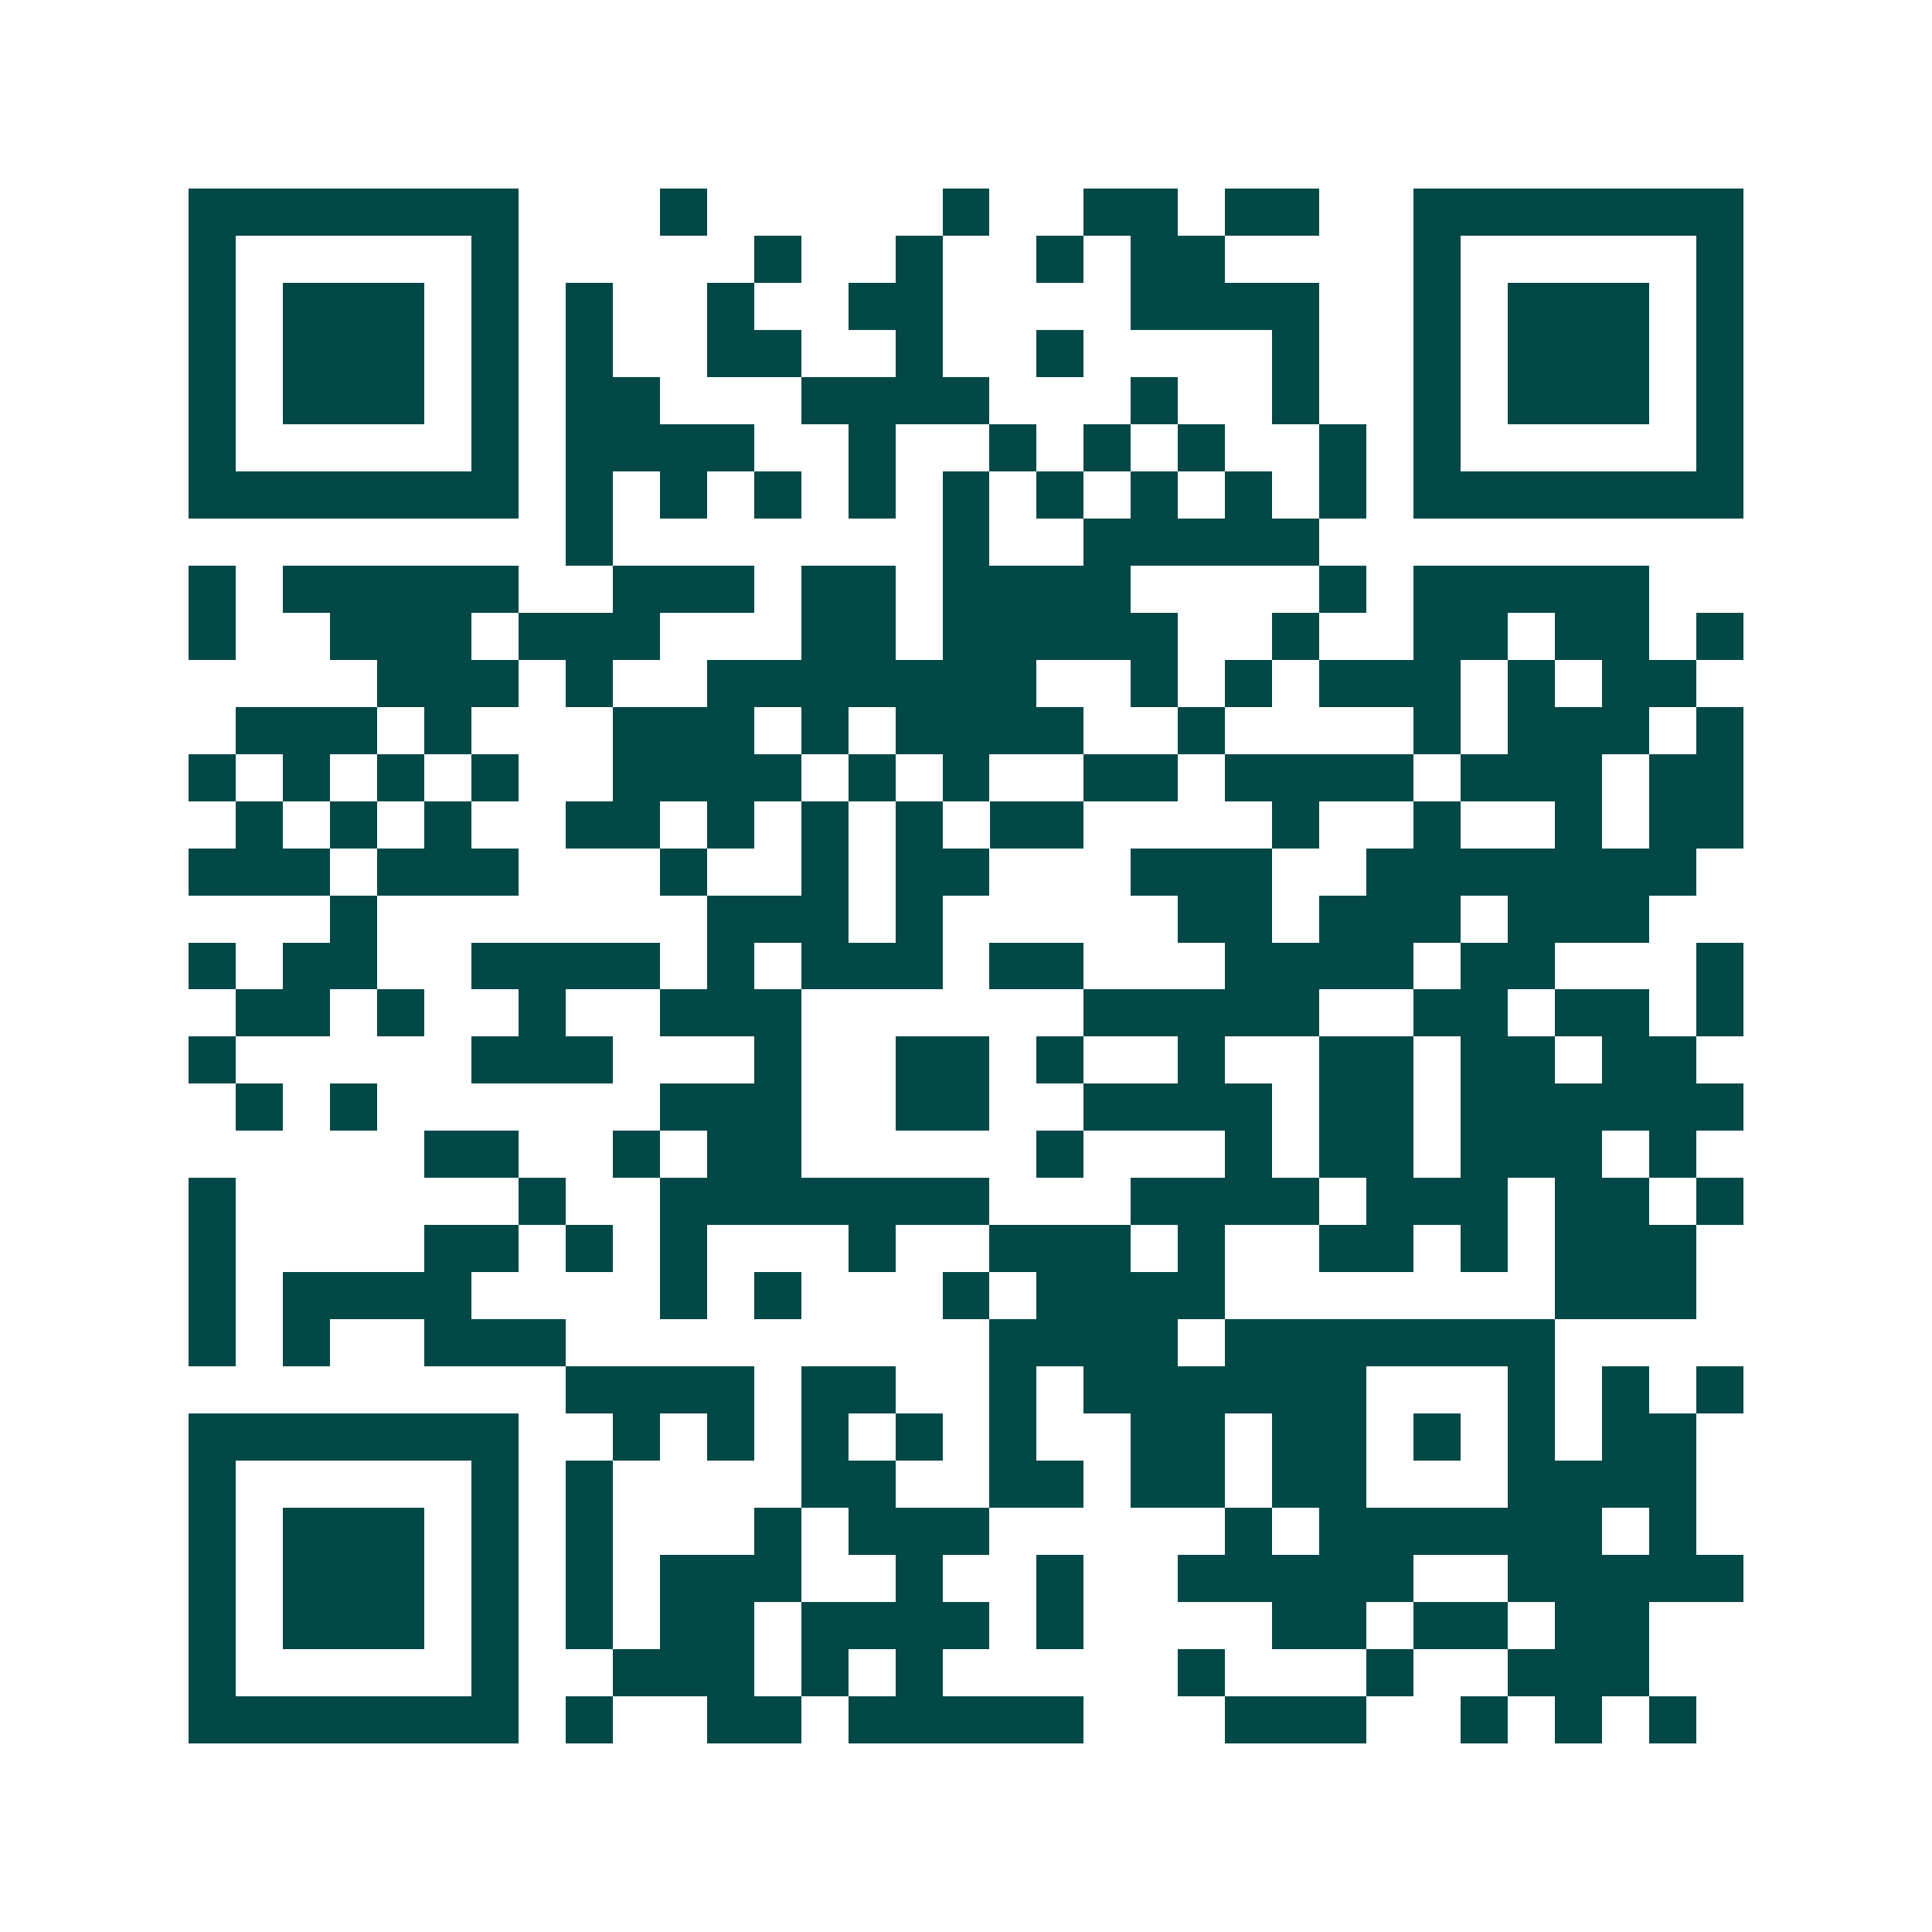 <svg xmlns="http://www.w3.org/2000/svg" width="200" height="200" viewBox="0 0 41 41" shape-rendering="crispEdges"><path fill="#ffffff" d="M0 0h41v41H0z"/><path stroke="#014847" d="M4 4.5h7m3 0h1m5 0h1m2 0h2m1 0h2m2 0h7M4 5.5h1m5 0h1m5 0h1m2 0h1m2 0h1m1 0h2m4 0h1m5 0h1M4 6.5h1m1 0h3m1 0h1m1 0h1m2 0h1m2 0h2m4 0h4m2 0h1m1 0h3m1 0h1M4 7.5h1m1 0h3m1 0h1m1 0h1m2 0h2m2 0h1m2 0h1m4 0h1m2 0h1m1 0h3m1 0h1M4 8.5h1m1 0h3m1 0h1m1 0h2m3 0h4m3 0h1m2 0h1m2 0h1m1 0h3m1 0h1M4 9.5h1m5 0h1m1 0h4m2 0h1m2 0h1m1 0h1m1 0h1m2 0h1m1 0h1m5 0h1M4 10.5h7m1 0h1m1 0h1m1 0h1m1 0h1m1 0h1m1 0h1m1 0h1m1 0h1m1 0h1m1 0h7M12 11.5h1m7 0h1m2 0h5M4 12.5h1m1 0h5m2 0h3m1 0h2m1 0h4m4 0h1m1 0h5M4 13.5h1m2 0h3m1 0h3m3 0h2m1 0h5m2 0h1m2 0h2m1 0h2m1 0h1M8 14.5h3m1 0h1m2 0h7m2 0h1m1 0h1m1 0h3m1 0h1m1 0h2M5 15.5h3m1 0h1m3 0h3m1 0h1m1 0h4m2 0h1m4 0h1m1 0h3m1 0h1M4 16.5h1m1 0h1m1 0h1m1 0h1m2 0h4m1 0h1m1 0h1m2 0h2m1 0h4m1 0h3m1 0h2M5 17.5h1m1 0h1m1 0h1m2 0h2m1 0h1m1 0h1m1 0h1m1 0h2m4 0h1m2 0h1m2 0h1m1 0h2M4 18.5h3m1 0h3m3 0h1m2 0h1m1 0h2m3 0h3m2 0h7M7 19.5h1m7 0h3m1 0h1m5 0h2m1 0h3m1 0h3M4 20.5h1m1 0h2m2 0h4m1 0h1m1 0h3m1 0h2m3 0h4m1 0h2m3 0h1M5 21.5h2m1 0h1m2 0h1m2 0h3m6 0h5m2 0h2m1 0h2m1 0h1M4 22.5h1m5 0h3m3 0h1m2 0h2m1 0h1m2 0h1m2 0h2m1 0h2m1 0h2M5 23.5h1m1 0h1m6 0h3m2 0h2m2 0h4m1 0h2m1 0h6M9 24.5h2m2 0h1m1 0h2m5 0h1m3 0h1m1 0h2m1 0h3m1 0h1M4 25.5h1m6 0h1m2 0h7m3 0h4m1 0h3m1 0h2m1 0h1M4 26.5h1m4 0h2m1 0h1m1 0h1m3 0h1m2 0h3m1 0h1m2 0h2m1 0h1m1 0h3M4 27.5h1m1 0h4m4 0h1m1 0h1m3 0h1m1 0h4m7 0h3M4 28.5h1m1 0h1m2 0h3m9 0h4m1 0h7M12 29.5h4m1 0h2m2 0h1m1 0h6m3 0h1m1 0h1m1 0h1M4 30.5h7m2 0h1m1 0h1m1 0h1m1 0h1m1 0h1m2 0h2m1 0h2m1 0h1m1 0h1m1 0h2M4 31.5h1m5 0h1m1 0h1m4 0h2m2 0h2m1 0h2m1 0h2m3 0h4M4 32.5h1m1 0h3m1 0h1m1 0h1m3 0h1m1 0h3m5 0h1m1 0h6m1 0h1M4 33.5h1m1 0h3m1 0h1m1 0h1m1 0h3m2 0h1m2 0h1m2 0h5m2 0h5M4 34.5h1m1 0h3m1 0h1m1 0h1m1 0h2m1 0h4m1 0h1m4 0h2m1 0h2m1 0h2M4 35.5h1m5 0h1m2 0h3m1 0h1m1 0h1m5 0h1m3 0h1m2 0h3M4 36.5h7m1 0h1m2 0h2m1 0h5m3 0h3m2 0h1m1 0h1m1 0h1"/></svg>
